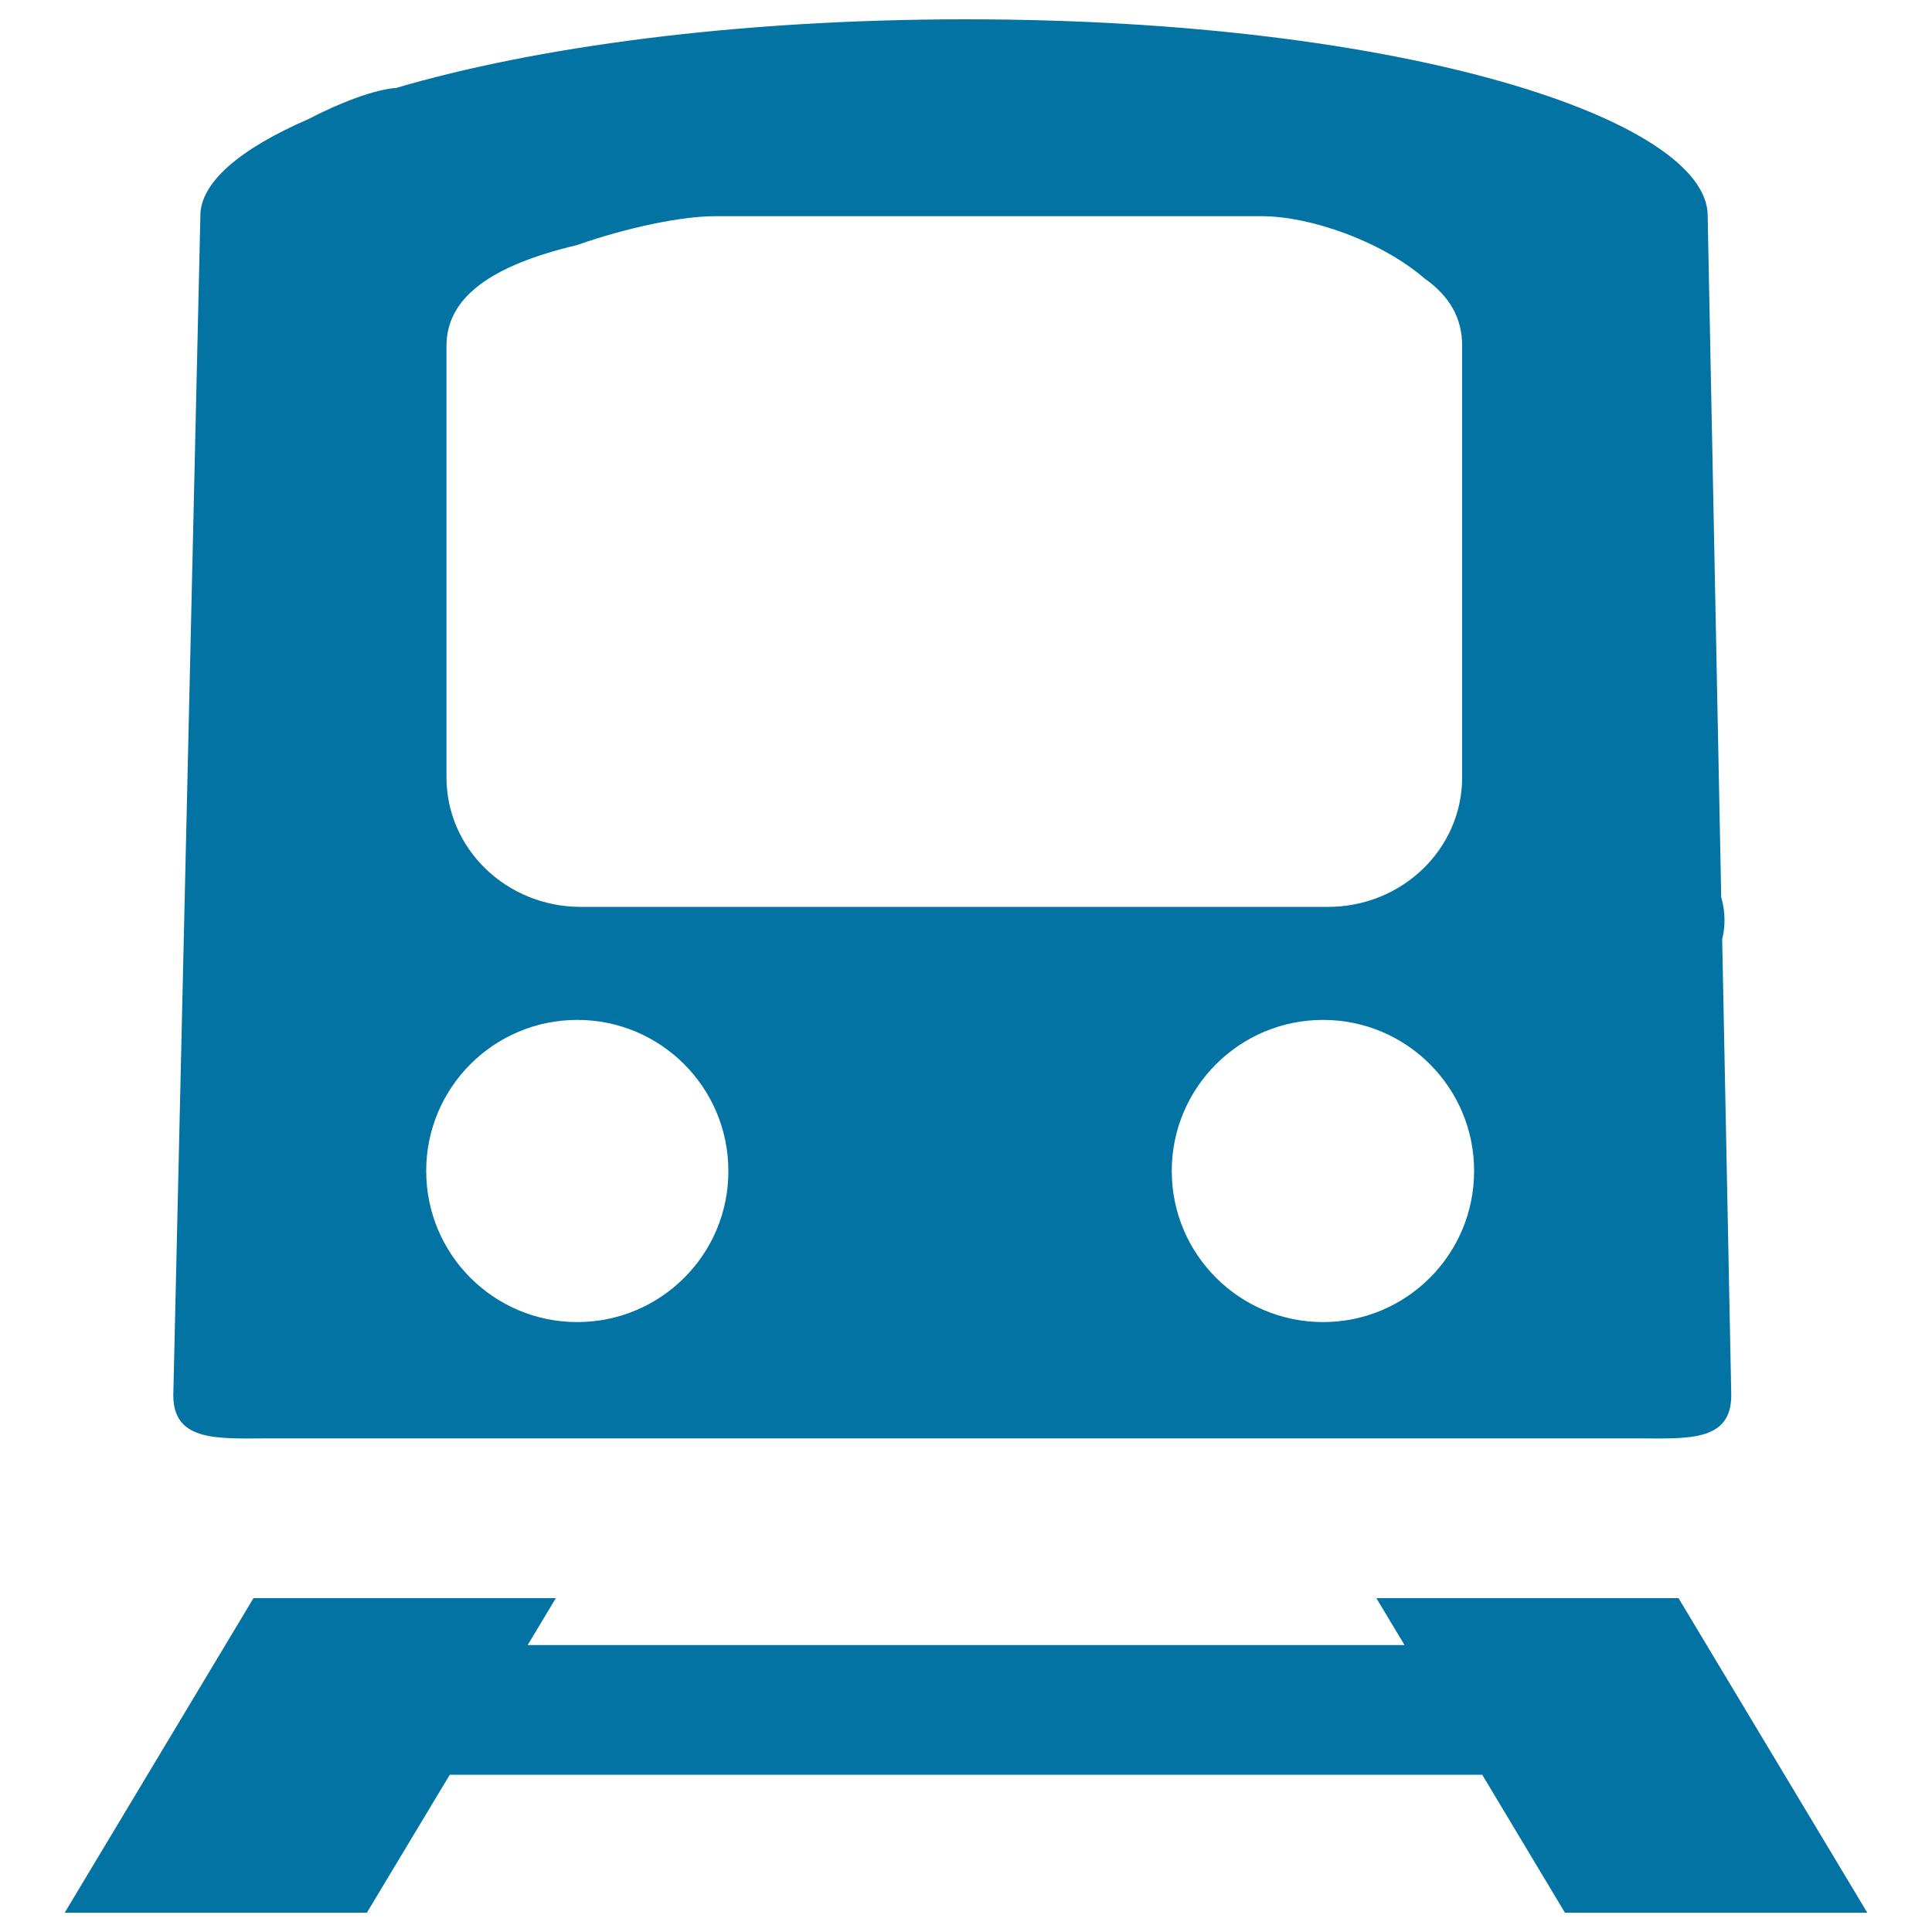 <svg xmlns="http://www.w3.org/2000/svg" viewBox="0 0 1000 1000" style="fill:#0273a2">
<title>Train Tickets SVG icon</title>
<path d="M891.4,486.2c0.8-3.2,1.2-6.6,1.2-10.1c0-4-0.6-7.9-1.7-11.7l-7-352c0-0.1,0-0.2,0-0.4c0-0.1,0-0.2,0-0.3C884,62.4,728.4,10,500,10c-120.3,0-223.8,14.6-294.9,35.5c-10.9,0.8-28.3,7.2-45.6,16.2c-35.7,15.5-55.8,32.9-55.8,50c0,0.1,0,0.2,0,0.3c0,0.1,0,0.2,0,0.4l-14,609.8c0,24.6,23.9,22.3,50.7,22.3H846c26.8,0,50.1,2.3,50.1-22.3L891.4,486.2z M231.1,179c0-24.7,22.5-41.5,67.4-52.1c26.7-9.4,54.9-15,71.5-15h283c25.1,0,62,12.9,84.3,32.2c13.2,9.3,19.5,20.7,19.5,34.8v223.5c0,37-31.1,67-69.4,67H300.6c-38.4,0-69.5-30-69.5-67V179z M298.8,684.3c-43.2,0-78.2-35-78.2-78.2c0-43.2,35-78.2,78.2-78.2c43.2,0,78.2,35,78.2,78.2C377.1,649.3,342,684.3,298.8,684.3z M684.8,684.3c-43.2,0-78.3-35-78.3-78.2c0-43.2,35.1-78.2,78.3-78.2c43.2,0,78.2,35,78.2,78.2C763,649.3,728,684.3,684.8,684.3z M189.9,990l42.9-71.4h534.4L810,990h156.5l-97.7-162.8H712.4l14.6,24.3H273.1l14.6-24.3H131.2L33.5,990H189.9z"/>
</svg>
